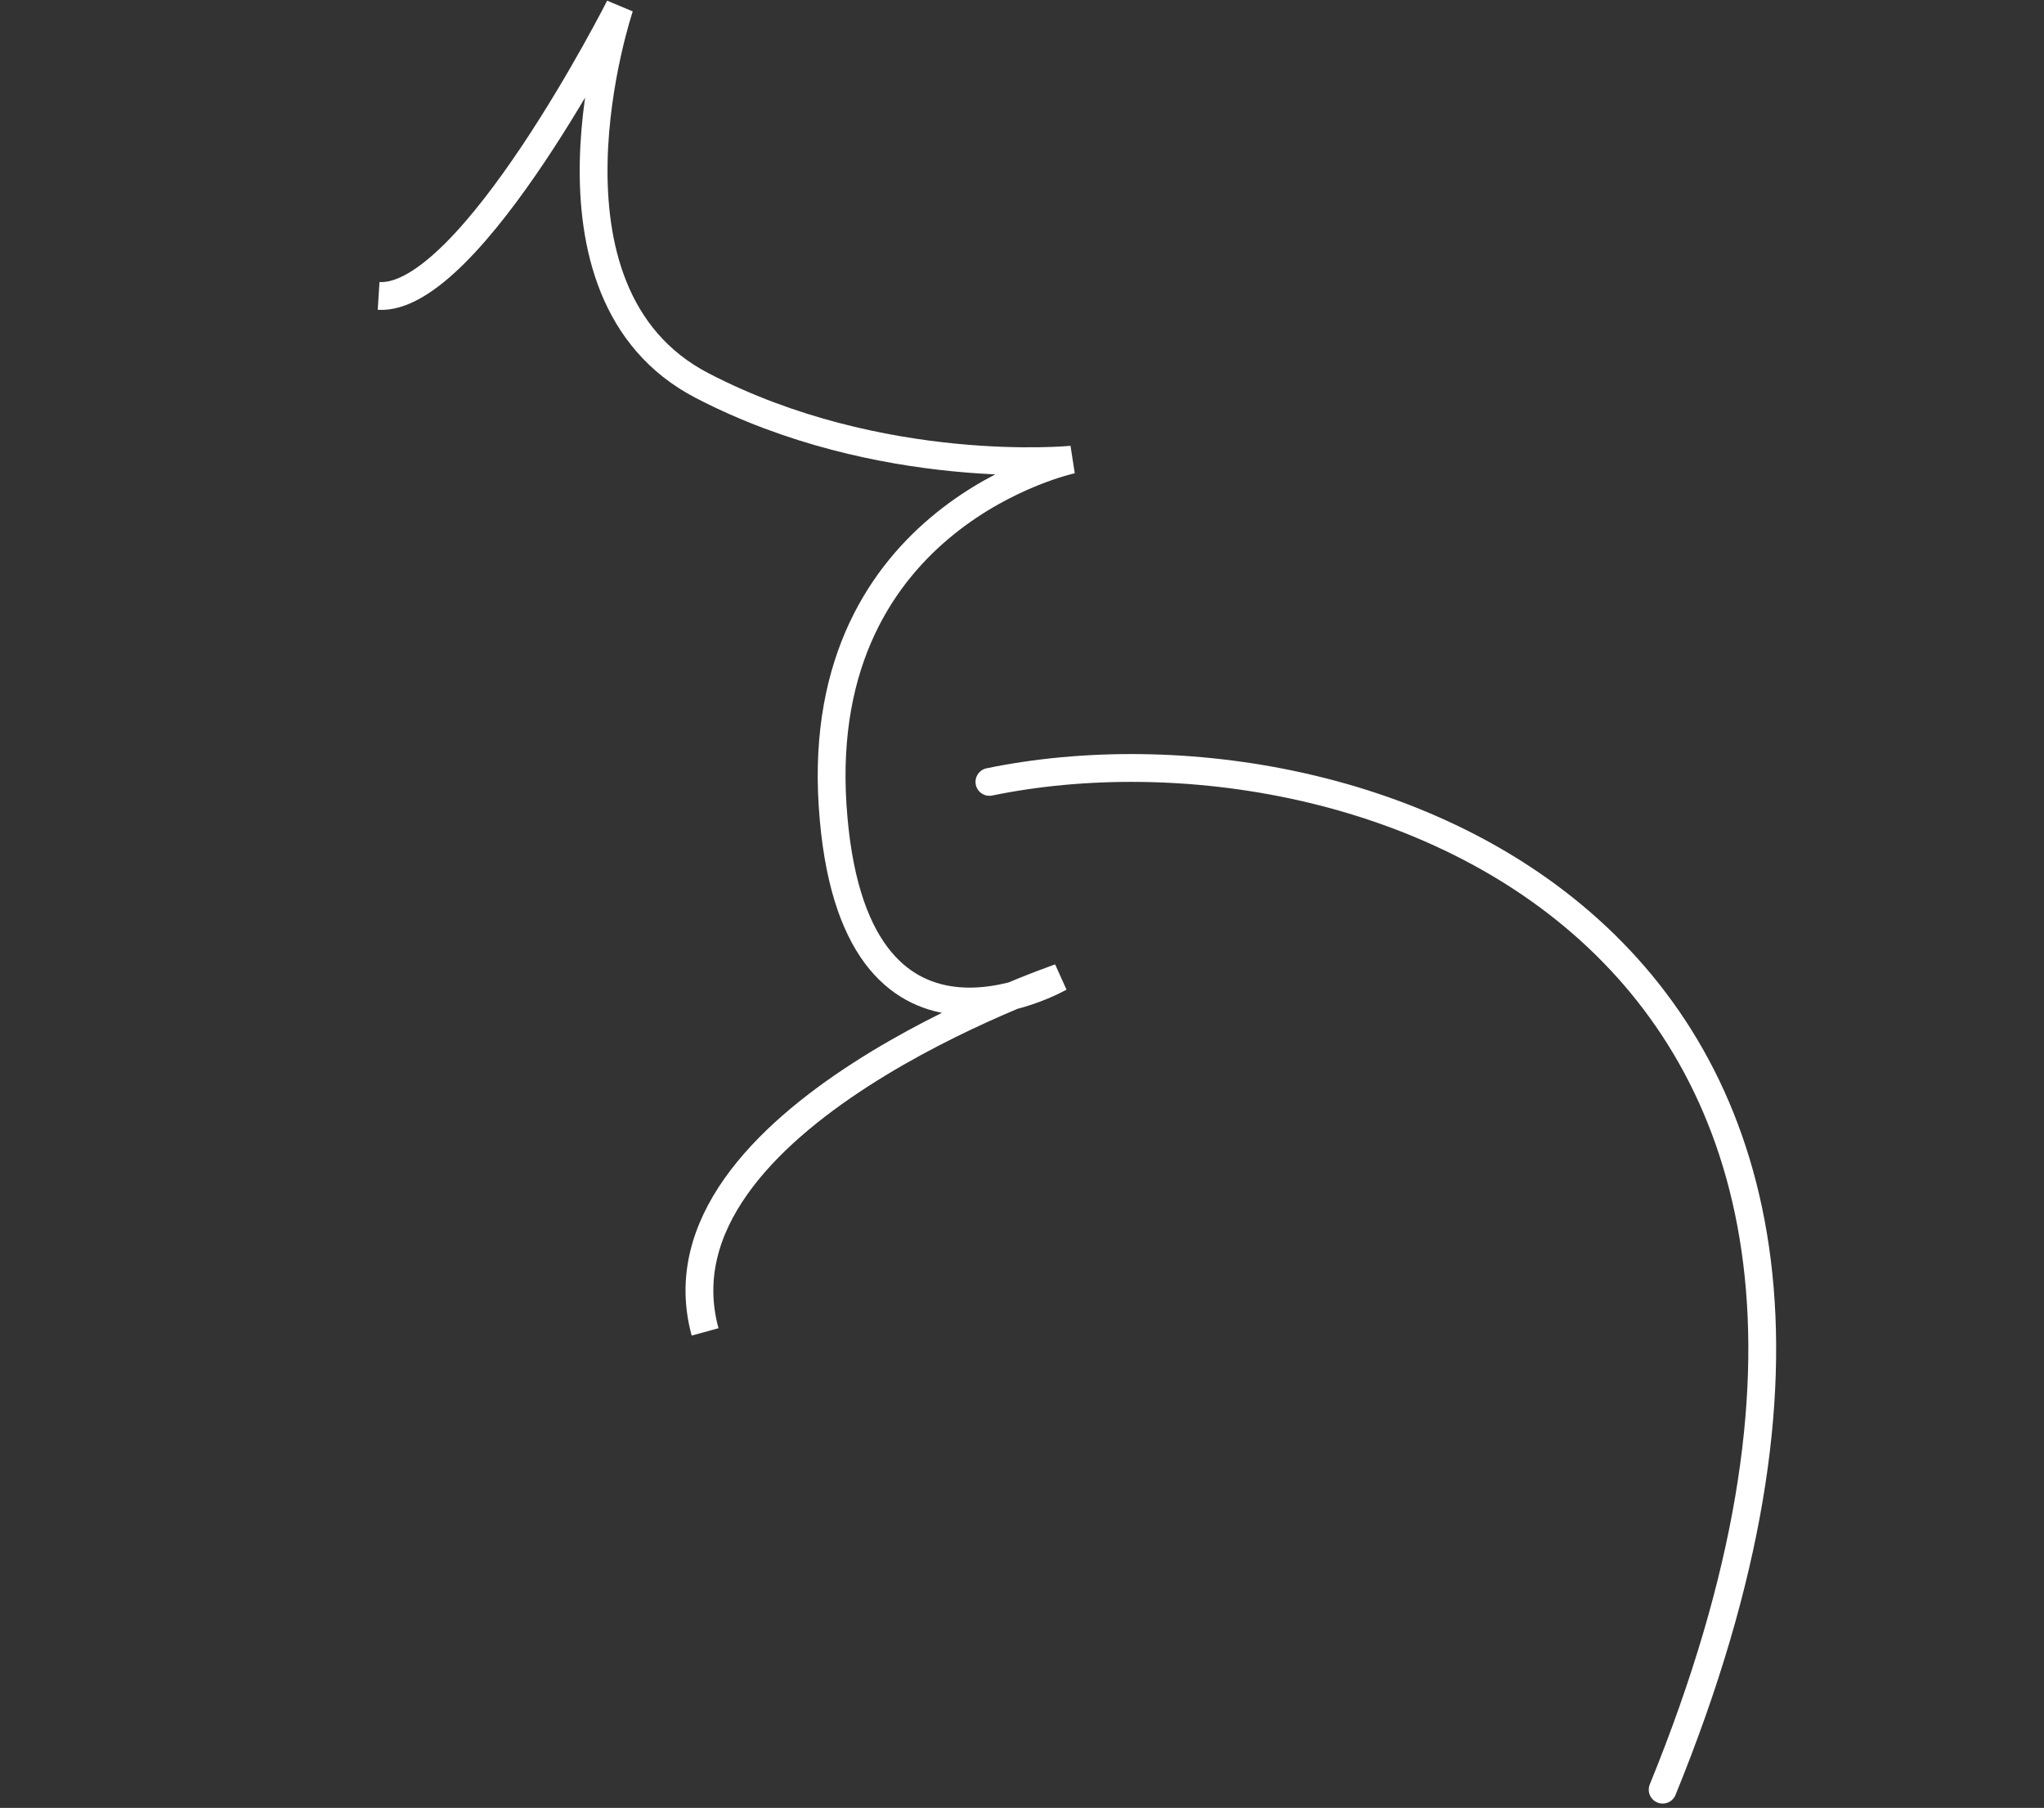 <svg width="294" height="260" viewBox="0 0 294 260" fill="none" xmlns="http://www.w3.org/2000/svg">
<rect x="0" y="0" width="294" height="260" fill="#333333" stroke="none"/>
<path d="M142.313 112.447C196.36 101.314 289.171 134.842 239.149 257.375" stroke="white" stroke-width="4" stroke-linecap="round"/>
<path d="M54.458 42.559C67.655 43.389 89.117 1 89.117 1C89.117 1 75.244 42.072 100.974 55.444C126.705 68.816 154.173 66.105 154.173 66.105C154.173 66.105 117.052 74.009 119.758 115.83C122.465 157.651 152.413 140.588 152.413 140.588C152.413 140.588 93.016 160.856 101.418 191.544" stroke="white" stroke-width="4"/>
</svg>
